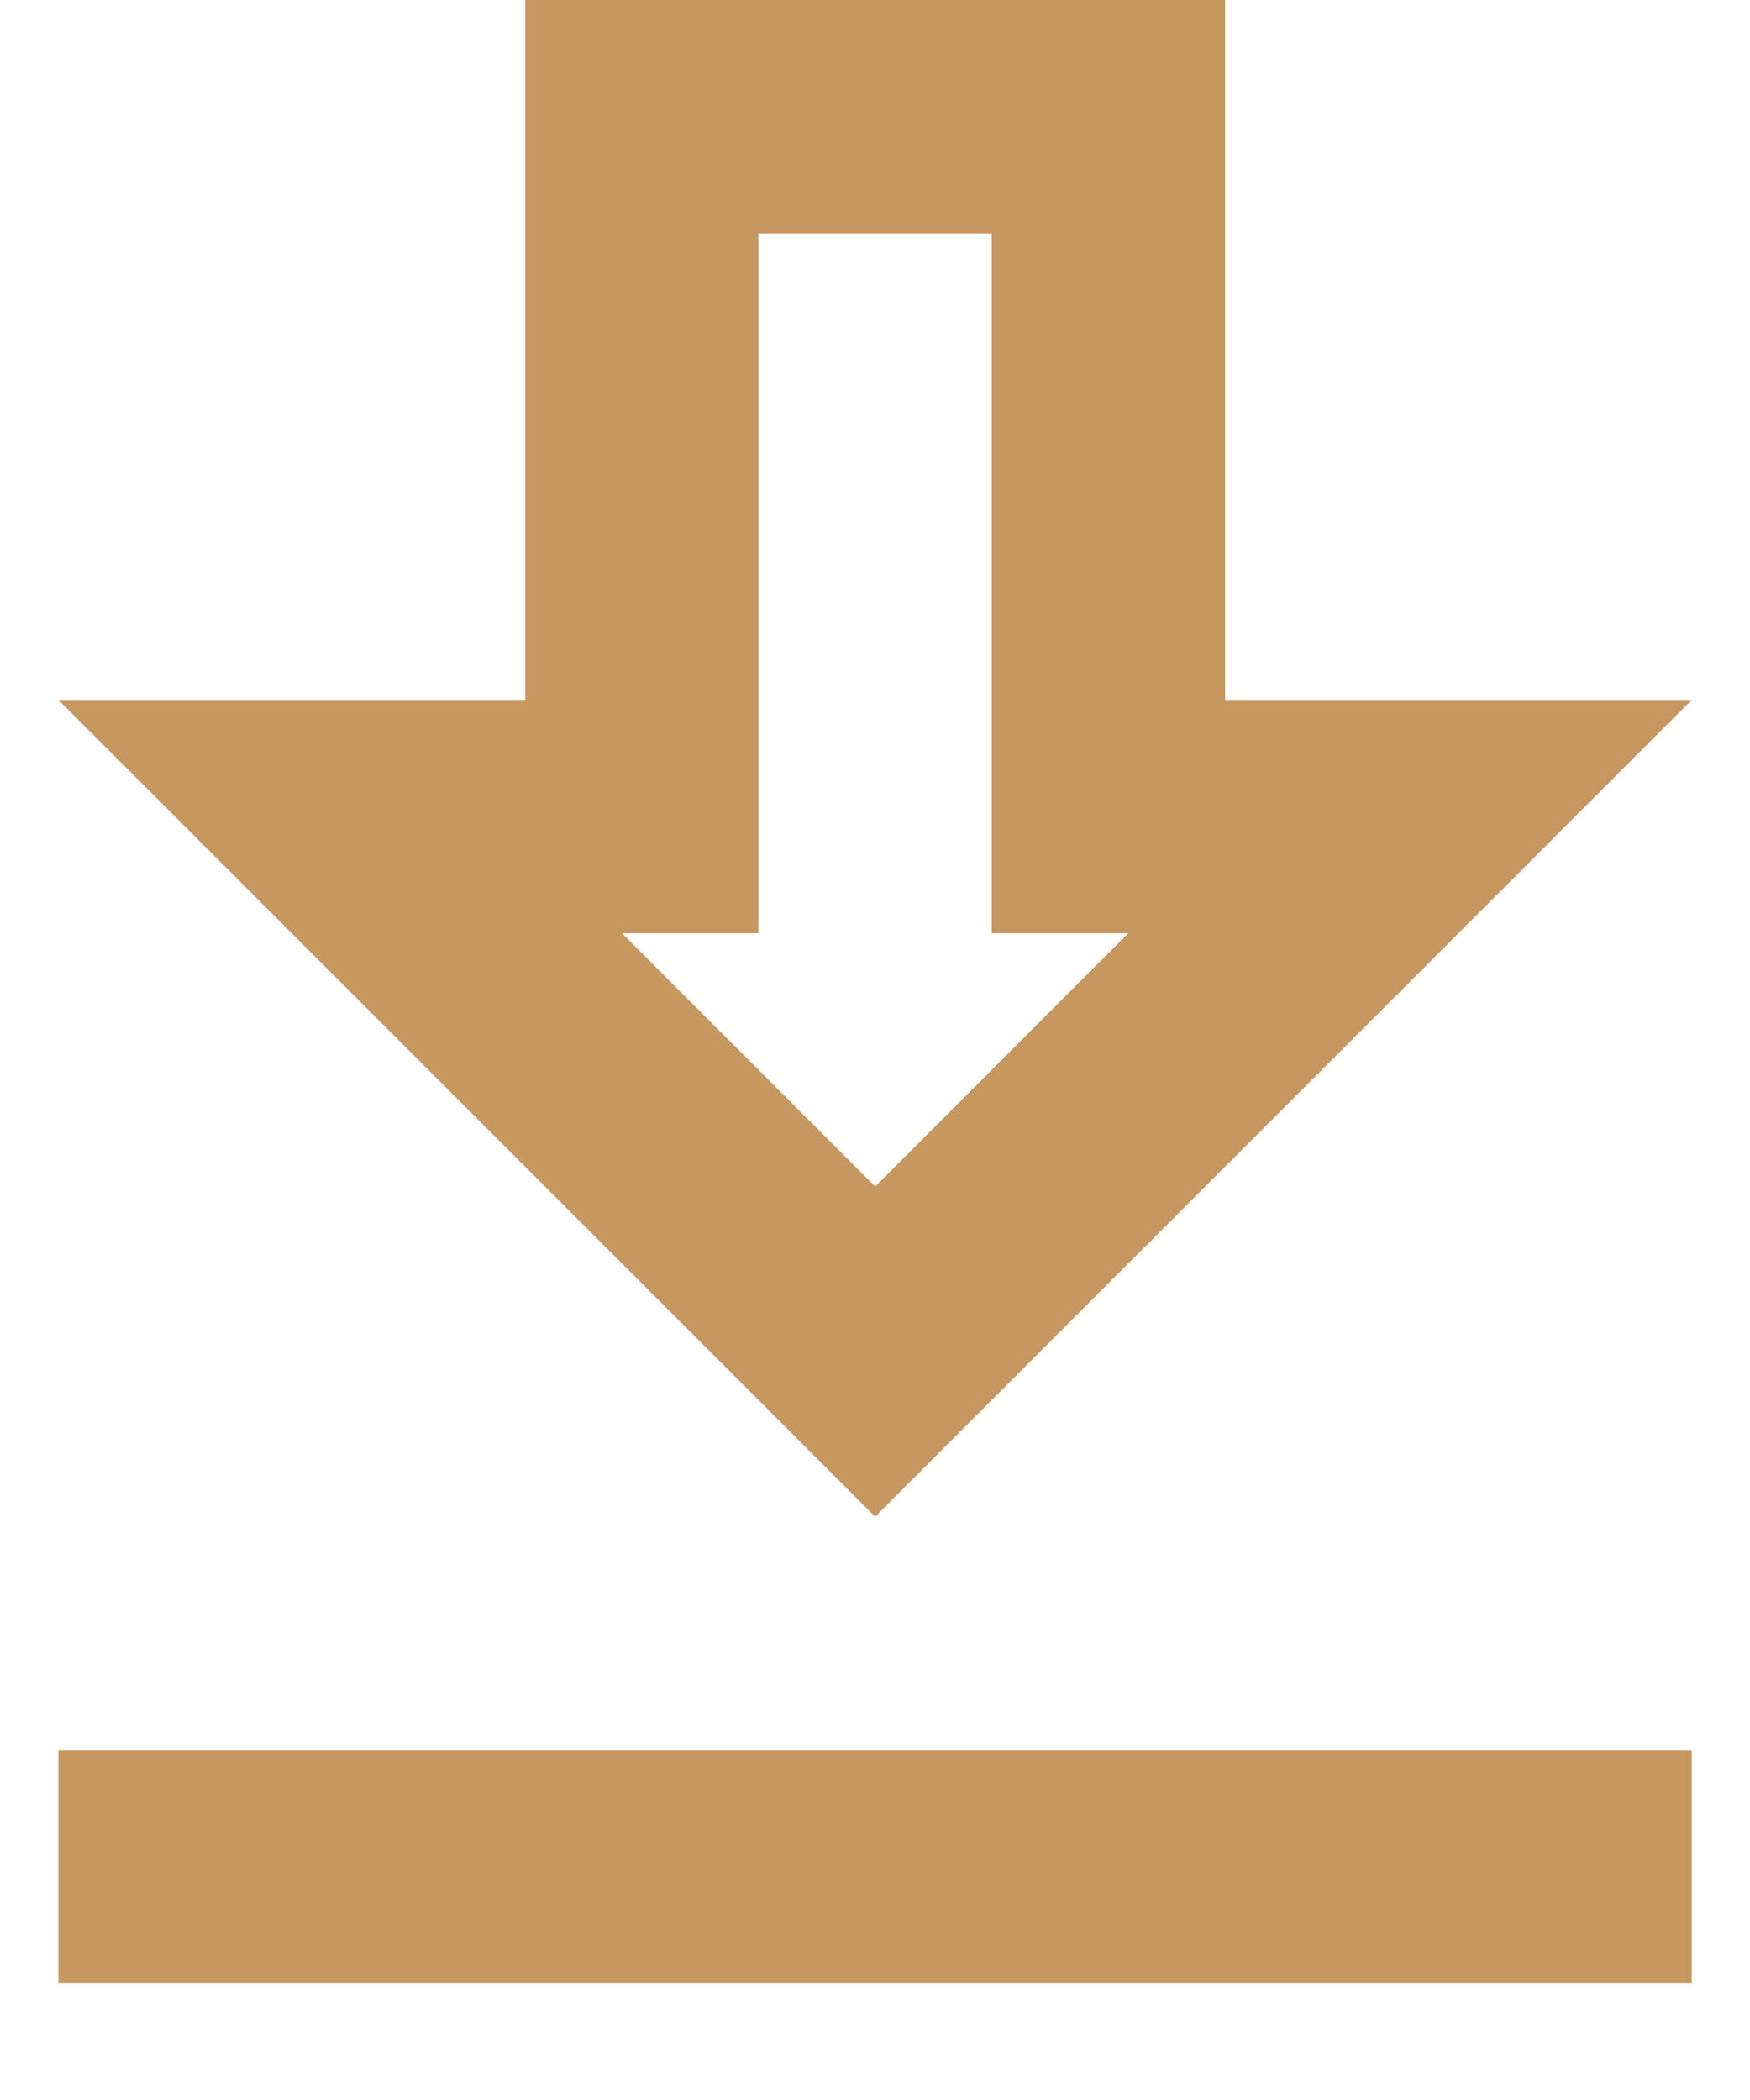 <svg width="10" height="12" viewBox="0 0 10 12" fill="none" xmlns="http://www.w3.org/2000/svg">
<path d="M7.001 4V0H3.001V4H0.334L5.001 8.667L9.667 4H7.001ZM5.001 6.78L3.554 5.333H4.334V1.333H5.667V5.333H6.447L5.001 6.78ZM0.334 10H9.667V11.333H0.334V10Z" fill="#C6985F"/>
</svg>
